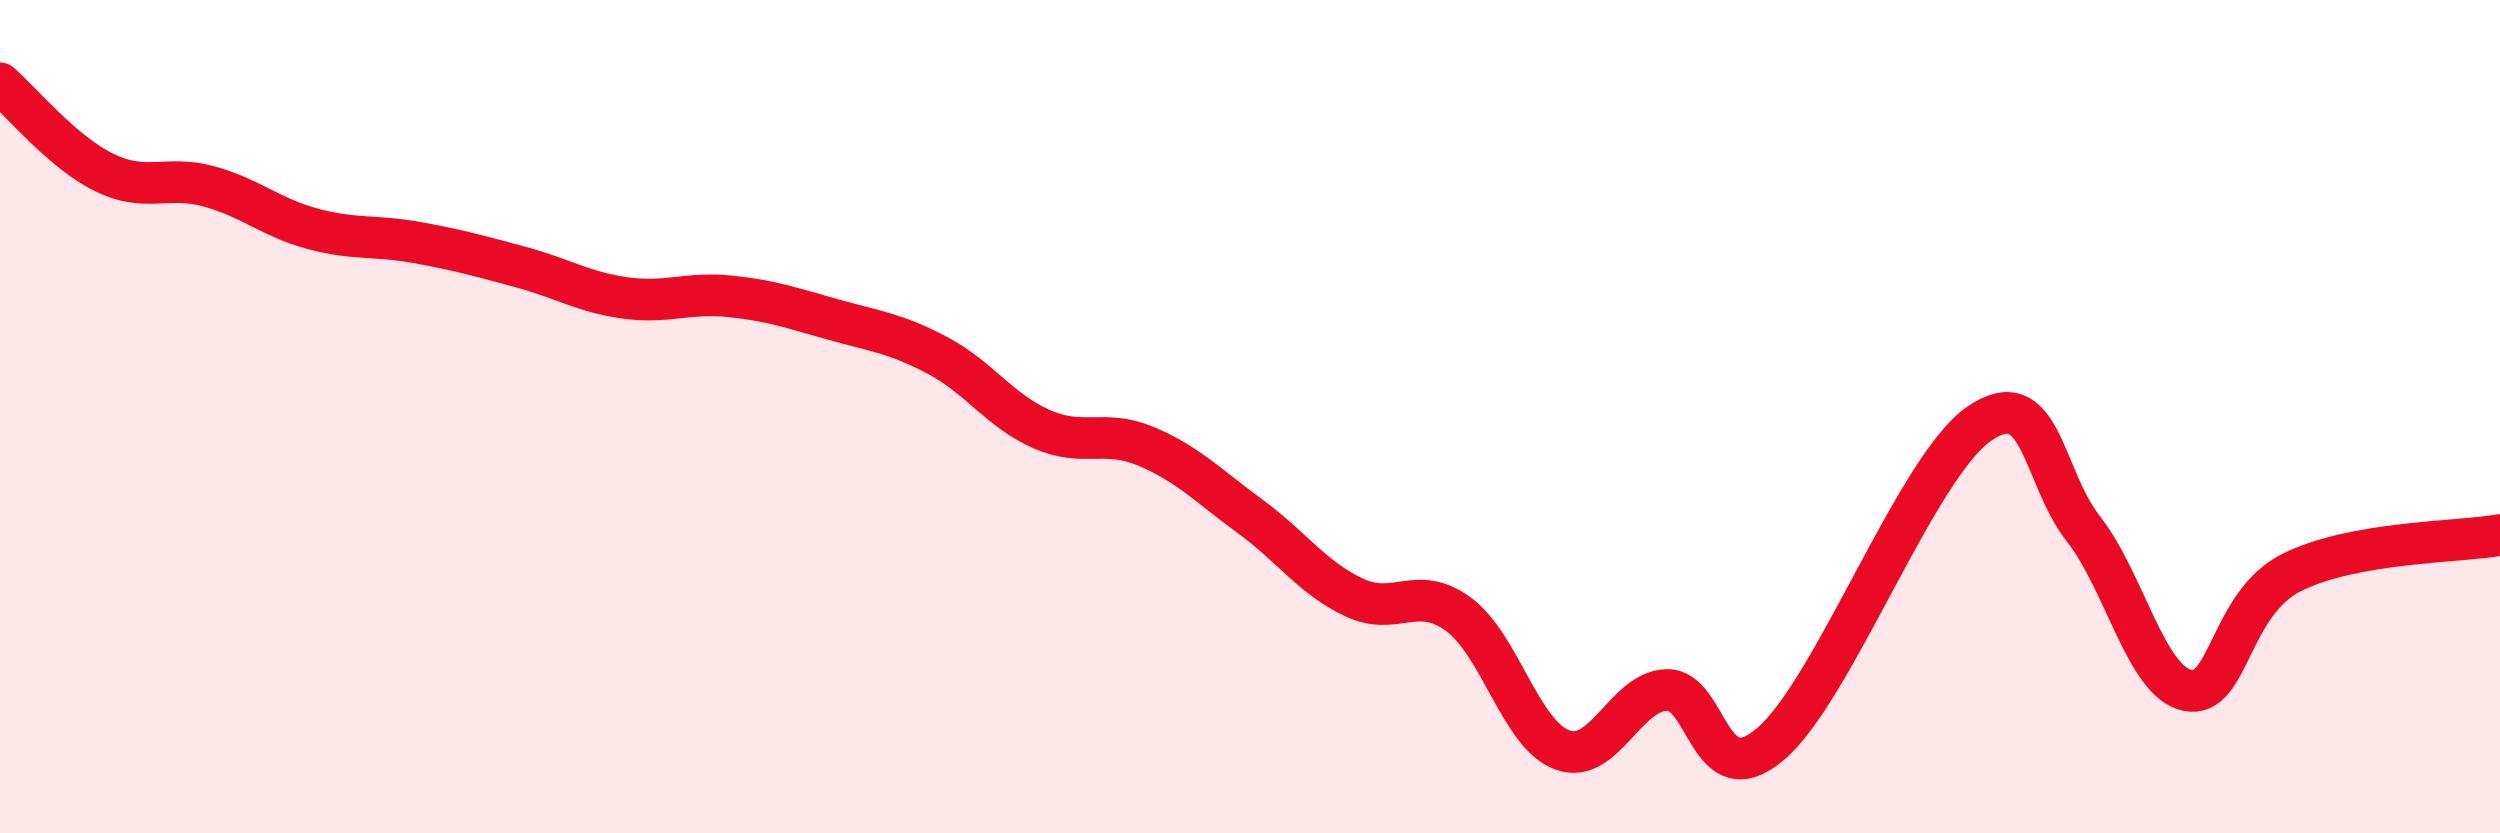 
    <svg width="60" height="20" viewBox="0 0 60 20" xmlns="http://www.w3.org/2000/svg">
      <path
        d="M 0,2 C 0.5,2.43 1.5,3.65 2.5,4.14 C 3.5,4.63 4,4.2 5,4.47 C 6,4.74 6.5,5.22 7.5,5.49 C 8.5,5.76 9,5.64 10,5.82 C 11,6 11.5,6.14 12.5,6.41 C 13.5,6.68 14,7.01 15,7.15 C 16,7.29 16.5,7.01 17.5,7.11 C 18.5,7.21 19,7.39 20,7.67 C 21,7.95 21.5,8 22.5,8.53 C 23.5,9.06 24,9.86 25,10.3 C 26,10.74 26.5,10.29 27.5,10.71 C 28.5,11.13 29,11.66 30,12.39 C 31,13.12 31.5,13.87 32.5,14.34 C 33.5,14.81 34,14.01 35,14.74 C 36,15.47 36.5,17.64 37.5,18 C 38.5,18.36 39,16.59 40,16.56 C 41,16.53 41,19.13 42.5,17.85 C 44,16.57 46,11.2 47.5,10.17 C 49,9.14 49,11.41 50,12.69 C 51,13.97 51.5,16.36 52.5,16.57 C 53.5,16.78 53.5,14.49 55,13.74 C 56.5,12.99 59,13.02 60,12.84L60 20L0 20Z"
        fill="#EB0A25"
        opacity="0.1"
        stroke-linecap="round"
        stroke-linejoin="round"
      />
      <path
        d="M 0,2 C 0.5,2.43 1.5,3.65 2.5,4.14 C 3.5,4.63 4,4.2 5,4.47 C 6,4.74 6.5,5.22 7.5,5.49 C 8.5,5.76 9,5.64 10,5.82 C 11,6 11.5,6.14 12.5,6.41 C 13.5,6.68 14,7.01 15,7.15 C 16,7.29 16.5,7.01 17.5,7.11 C 18.5,7.21 19,7.39 20,7.67 C 21,7.95 21.5,8 22.5,8.53 C 23.5,9.06 24,9.86 25,10.3 C 26,10.74 26.5,10.29 27.5,10.71 C 28.5,11.13 29,11.66 30,12.39 C 31,13.12 31.5,13.87 32.5,14.34 C 33.5,14.81 34,14.01 35,14.74 C 36,15.47 36.5,17.64 37.5,18 C 38.5,18.36 39,16.59 40,16.56 C 41,16.53 41,19.13 42.5,17.85 C 44,16.57 46,11.2 47.5,10.17 C 49,9.14 49,11.41 50,12.69 C 51,13.97 51.5,16.36 52.5,16.57 C 53.5,16.78 53.5,14.49 55,13.74 C 56.5,12.99 59,13.02 60,12.84"
        stroke="#EB0A25"
        stroke-width="1"
        fill="none"
        stroke-linecap="round"
        stroke-linejoin="round"
      />
    </svg>
  